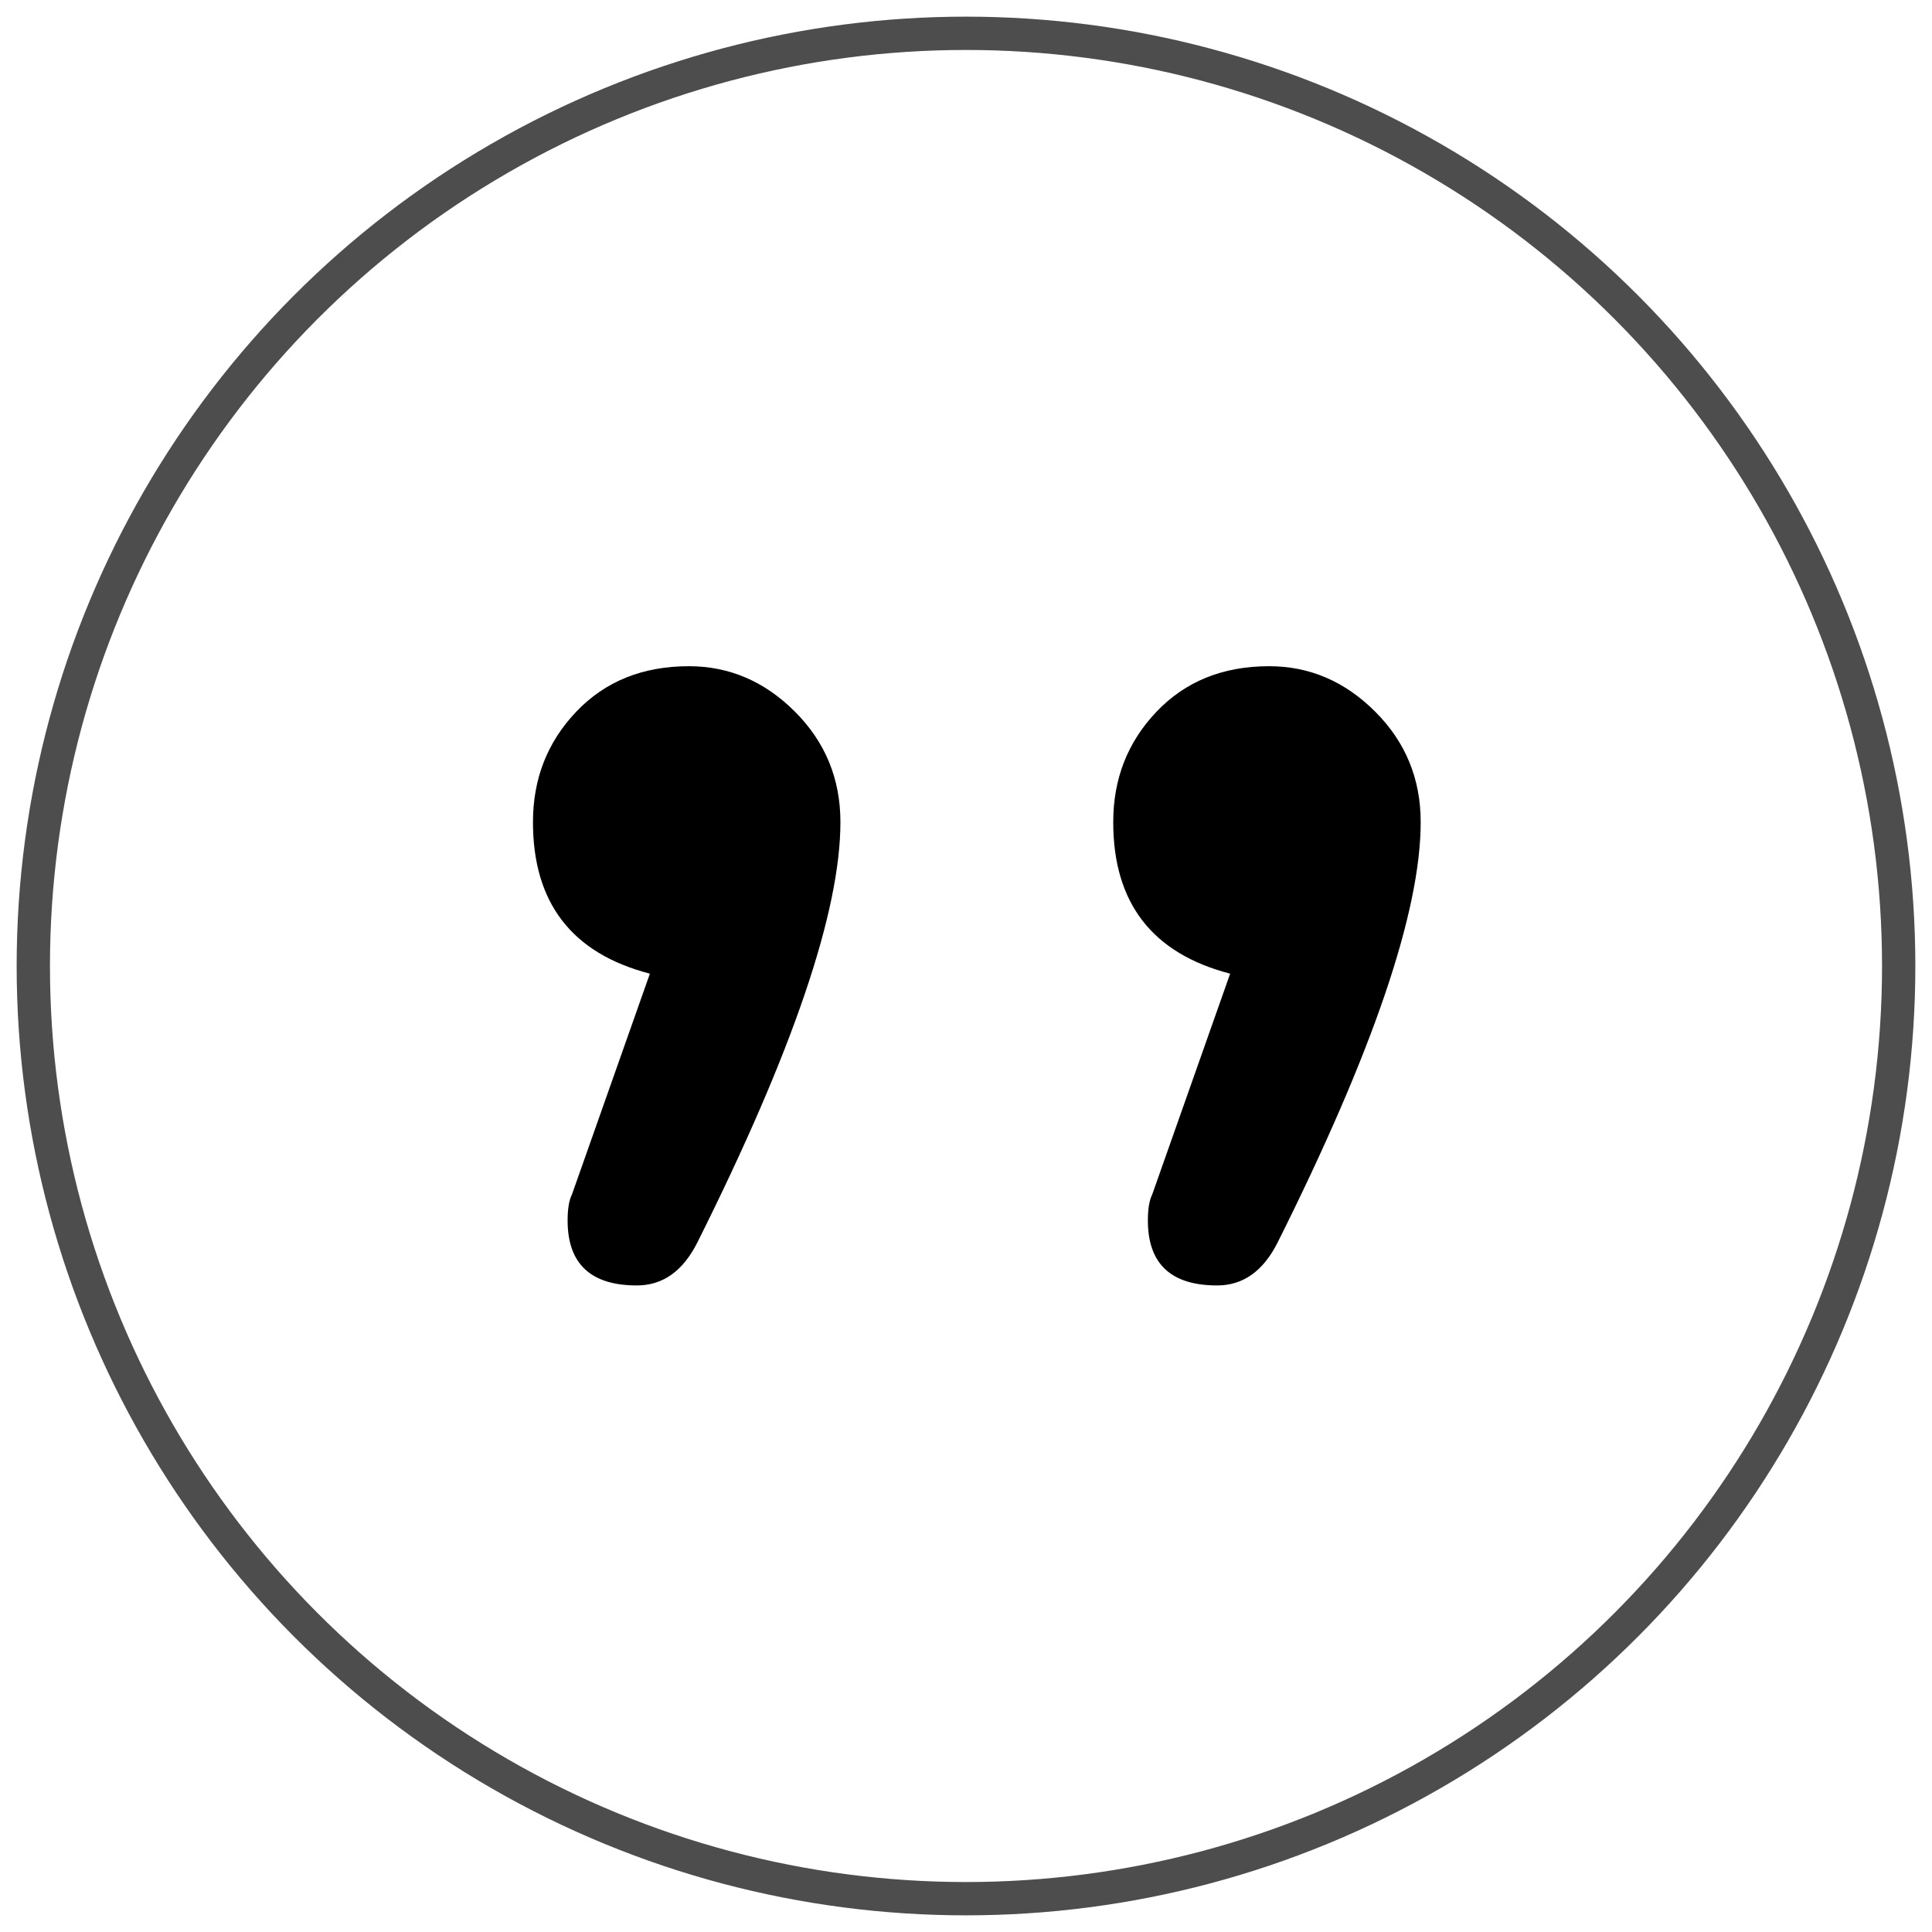 <svg width="58" height="58" xmlns="http://www.w3.org/2000/svg"><g transform="translate(1 1)" fill="none" fill-rule="evenodd"><path d="M15 23.68c0-1.3.433-2.405 1.3-3.315.867-.91 1.993-1.365 3.38-1.365 1.213 0 2.275.455 3.185 1.365.91.91 1.365 2.015 1.365 3.315 0 2.687-1.43 6.89-4.29 12.61-.433.867-1.04 1.3-1.82 1.3-1.387 0-2.08-.65-2.08-1.95 0-.347.043-.607.13-.78l2.34-6.63c-2.34-.607-3.51-2.123-3.51-4.55zm17.42 0c0-1.3.433-2.405 1.3-3.315.867-.91 1.993-1.365 3.38-1.365 1.213 0 2.275.455 3.185 1.365.91.91 1.365 2.015 1.365 3.315 0 2.687-1.43 6.89-4.29 12.61-.433.867-1.04 1.3-1.82 1.3-1.387 0-2.08-.65-2.08-1.95 0-.347.043-.607.13-.78l2.34-6.63c-2.34-.607-3.51-2.123-3.51-4.55z" fill="#000" fill-rule="nonzero"/><circle stroke="#000" opacity=".699" cx="28" cy="28" r="28"/></g></svg>